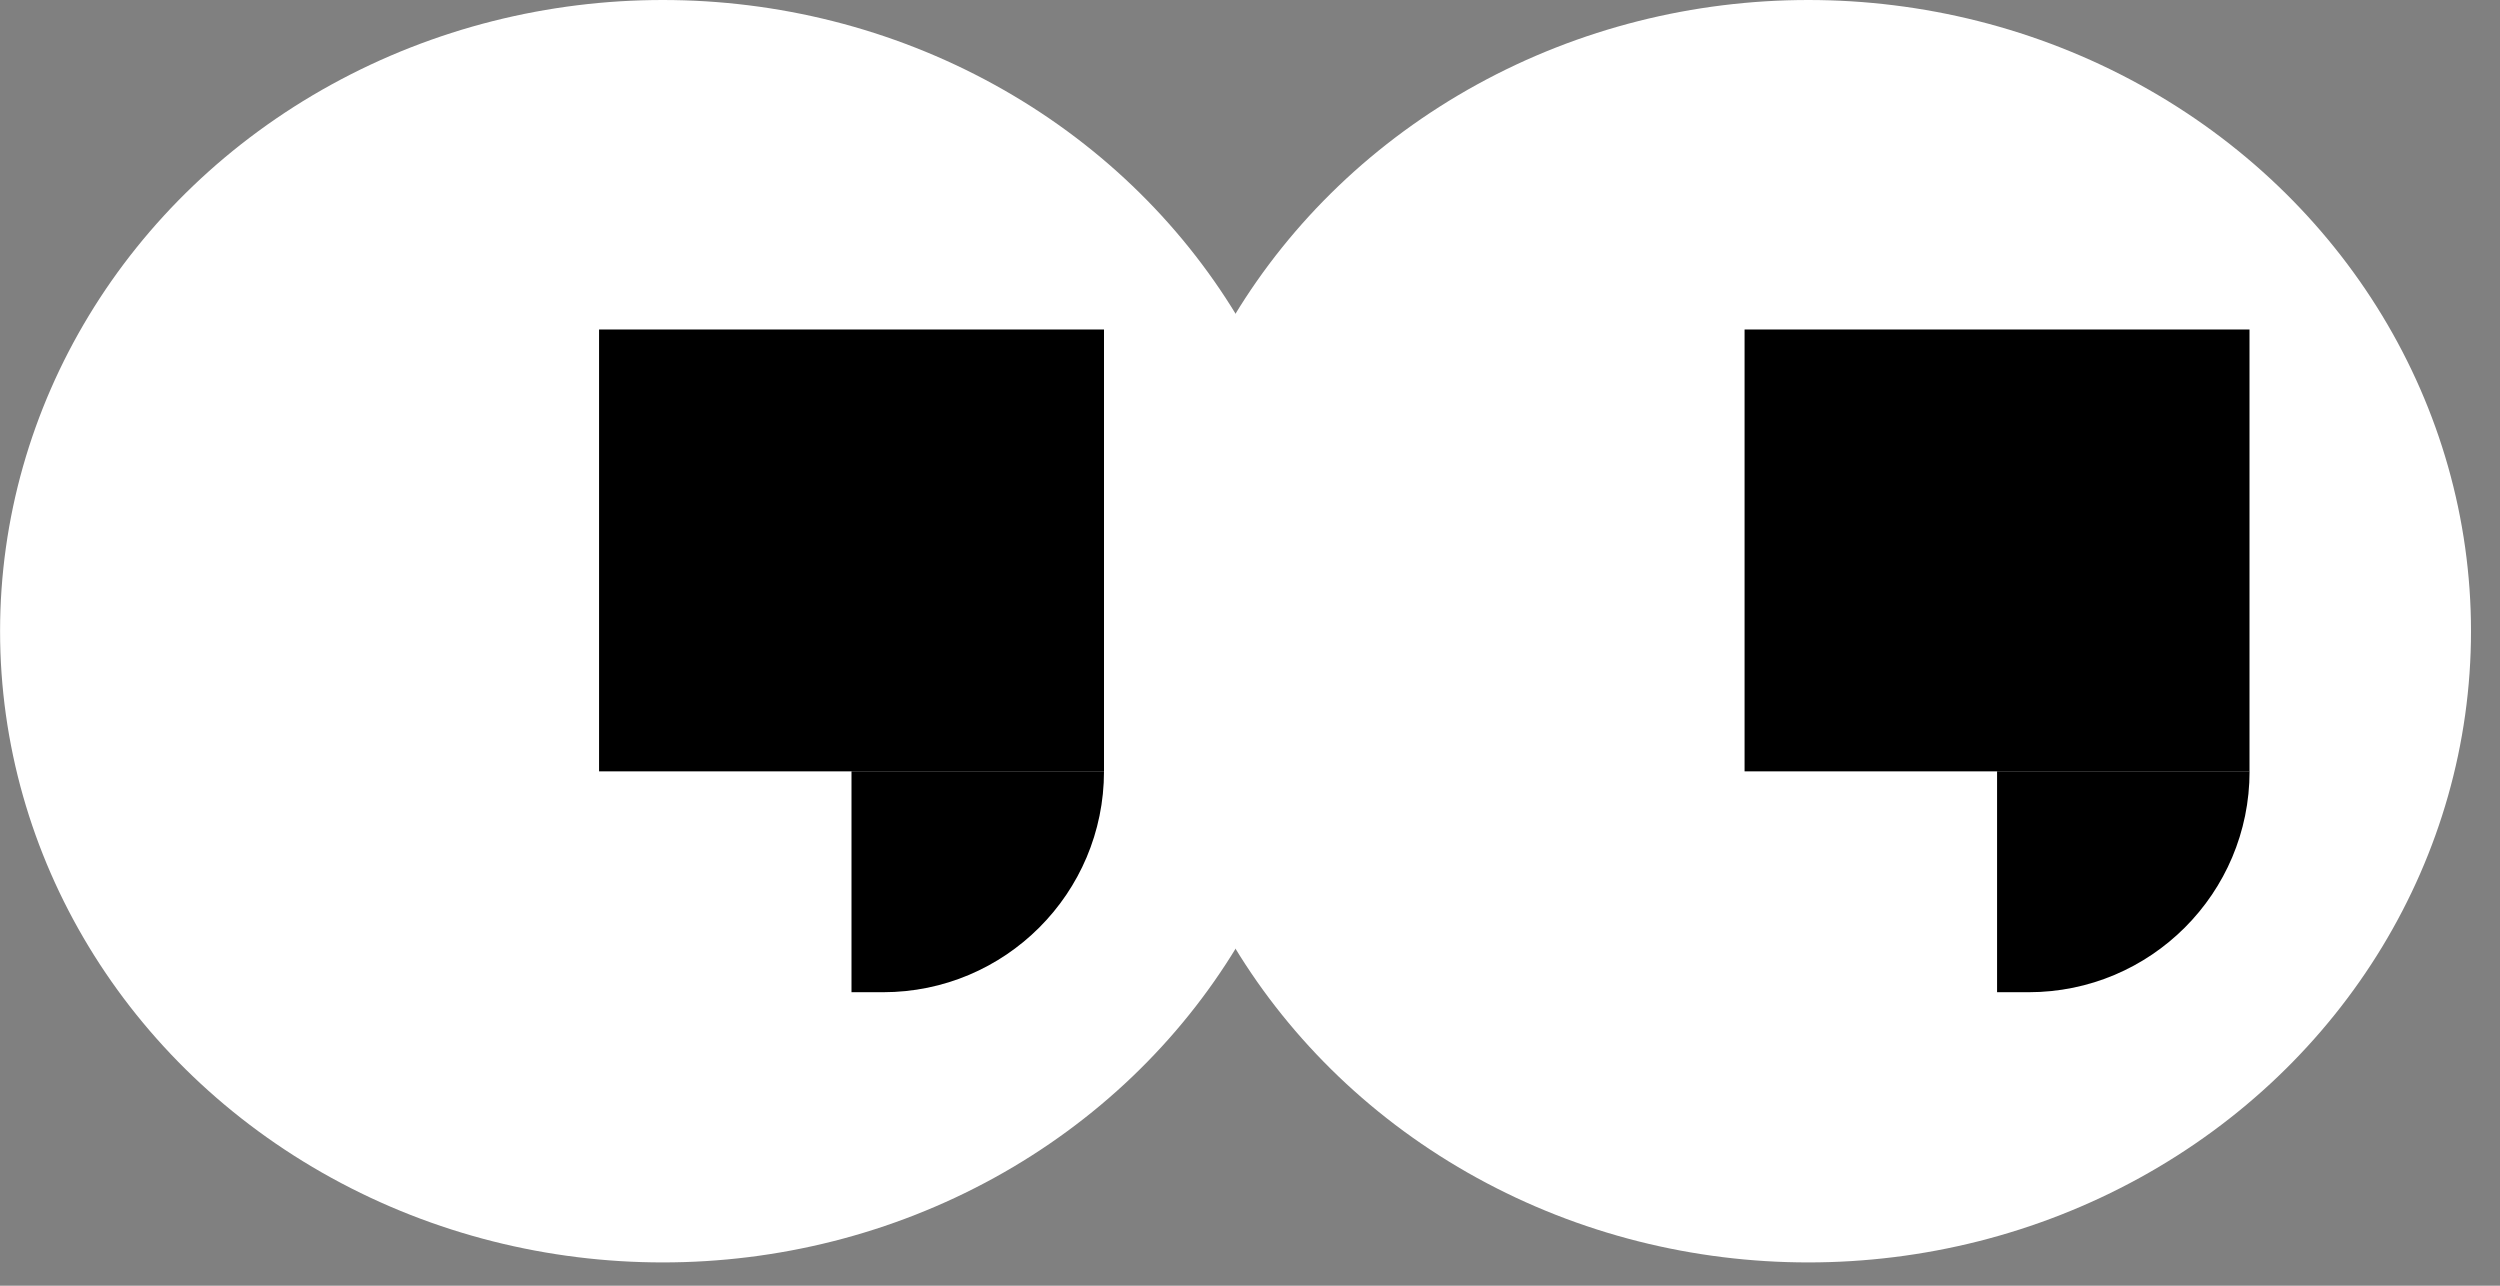 <?xml version="1.0" encoding="utf-8"?>
<svg xmlns="http://www.w3.org/2000/svg" fill="none" height="100%" overflow="visible" preserveAspectRatio="none" style="display: block;" viewBox="0 0 35 18" width="100%">
<rect x="0" y="0" width="35" height="18" fill="#808080" stroke="none"/>
<g id="Group 36793">
<g id="Group 36701">
<g id="Group 36695">
<ellipse cx="25.316" cy="8.837" fill="white" id="Ellipse 2170" rx="9.278" ry="8.837"/>
</g>
<g id="Group 36696">
<rect fill="black" height="6.186" id="Rectangle 9154" width="7.069" x="24.424" y="4.613"/>
<path d="M27.959 10.798H31.494C31.494 12.507 30.109 13.891 28.401 13.891H27.959V10.798Z" fill="black" id="Rectangle 9156"/>
</g>
</g>
<g id="Group 36699">
<g id="Group 36695_2">
<ellipse cx="9.279" cy="8.837" fill="white" id="Ellipse 2170_2" rx="9.278" ry="8.837"/>
</g>
<g id="Group 36696_2">
<rect fill="black" height="6.186" id="Rectangle 9154_2" width="7.069" x="8.387" y="4.613"/>
<path d="M11.921 10.798H15.456C15.456 12.507 14.071 13.891 12.363 13.891H11.921V10.798Z" fill="black" id="Rectangle 9156_2"/>
</g>
</g>
</g>
</svg>